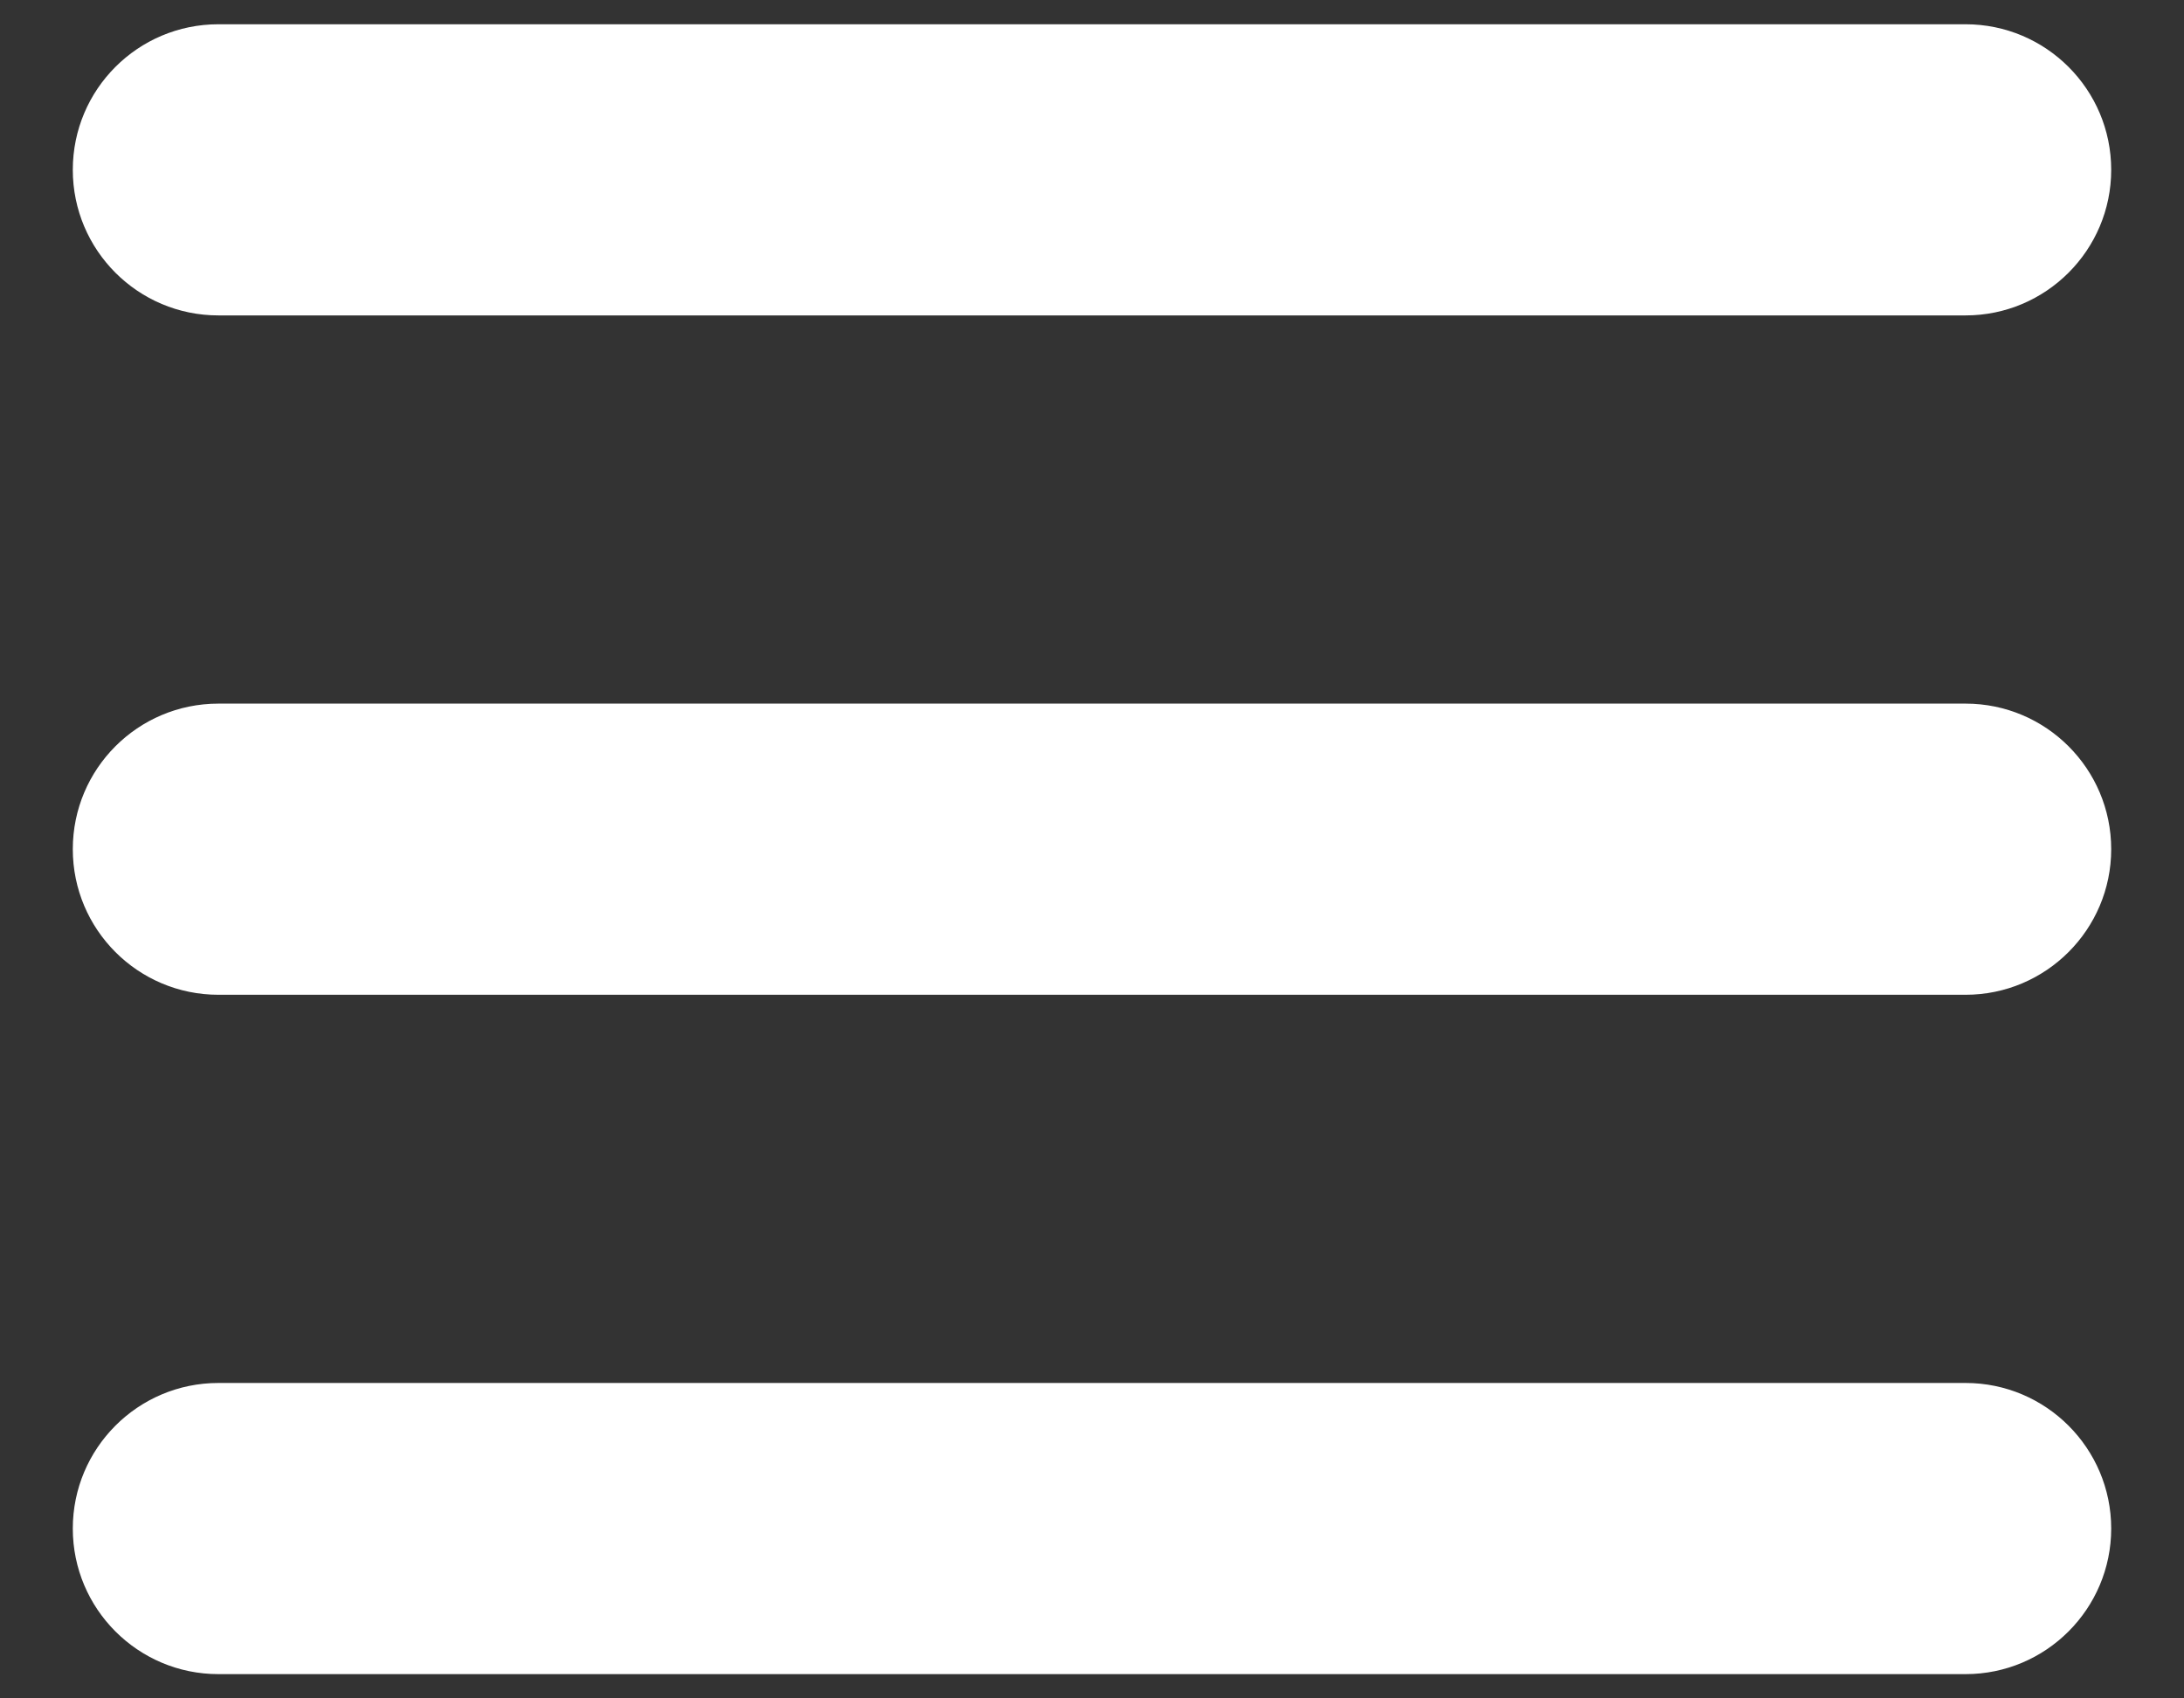 <svg width="18" height="14" viewBox="0 0 18 14" fill="none" xmlns="http://www.w3.org/2000/svg">
<rect x="0" y="0" width="18" height="14" fill="#333333" stroke="none"/>
<path d="M1.8 0.2C1.137 0.2 0.6 0.737 0.6 1.4C0.6 2.062 1.137 2.6 1.8 2.6H16.2C16.862 2.6 17.4 2.062 17.4 1.4C17.4 0.737 16.862 0.2 16.2 0.2H1.8ZM1.8 5.8C1.137 5.8 0.6 6.337 0.6 7C0.6 7.662 1.137 8.2 1.8 8.2H16.2C16.862 8.2 17.4 7.662 17.4 7C17.4 6.337 16.862 5.8 16.2 5.8H1.8ZM1.8 11.4C1.137 11.4 0.6 11.938 0.6 12.6C0.6 13.262 1.137 13.8 1.8 13.8H16.2C16.862 13.8 17.4 13.262 17.4 12.6C17.4 11.938 16.862 11.4 16.2 11.4H1.8Z" fill="white"/>
</svg>
